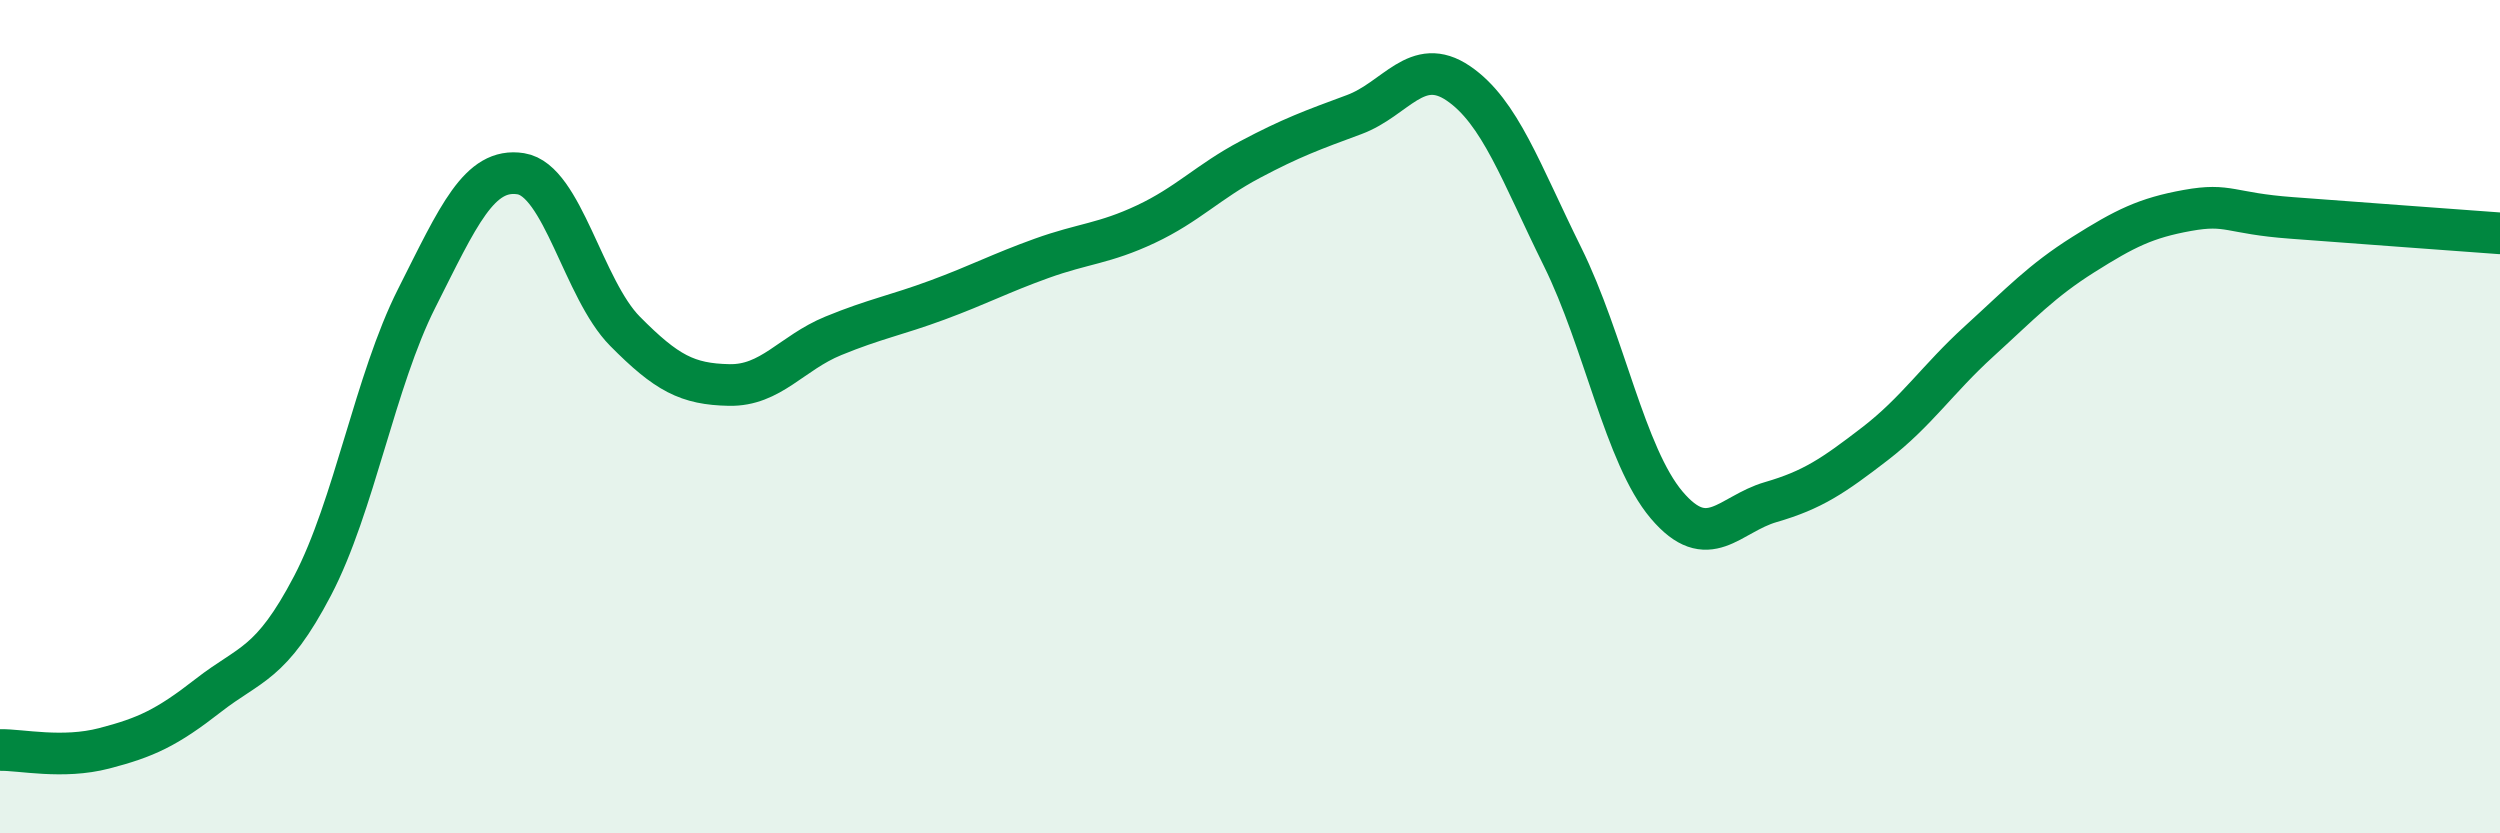 
    <svg width="60" height="20" viewBox="0 0 60 20" xmlns="http://www.w3.org/2000/svg">
      <path
        d="M 0,18 C 0.5,17.99 1.5,18.22 2.5,17.96 C 3.5,17.7 4,17.47 5,16.69 C 6,15.91 6.5,15.97 7.5,14.06 C 8.5,12.15 9,9.14 10,7.16 C 11,5.18 11.5,4.01 12.5,4.17 C 13.5,4.33 14,6.94 15,7.95 C 16,8.96 16.5,9.22 17.5,9.24 C 18.5,9.26 19,8.47 20,8.06 C 21,7.65 21.5,7.57 22.5,7.2 C 23.5,6.83 24,6.56 25,6.2 C 26,5.84 26.5,5.85 27.5,5.38 C 28.5,4.91 29,4.36 30,3.83 C 31,3.3 31.5,3.12 32.5,2.75 C 33.5,2.38 34,1.32 35,2 C 36,2.68 36.5,4.14 37.5,6.16 C 38.5,8.18 39,10.94 40,12.12 C 41,13.3 41.5,12.34 42.5,12.05 C 43.5,11.76 44,11.42 45,10.65 C 46,9.88 46.5,9.1 47.5,8.19 C 48.5,7.28 49,6.74 50,6.11 C 51,5.48 51.5,5.23 52.5,5.05 C 53.5,4.87 53.5,5.12 55,5.23 C 56.5,5.34 59,5.53 60,5.6L60 20L0 20Z"
        fill="#008740"
        opacity="0.1"
        stroke-linecap="round"
        stroke-linejoin="round"
      />
      <path
        d="M 0,18 C 0.5,17.99 1.5,18.22 2.5,17.96 C 3.5,17.7 4,17.47 5,16.69 C 6,15.91 6.5,15.97 7.5,14.06 C 8.5,12.15 9,9.14 10,7.16 C 11,5.18 11.5,4.01 12.5,4.17 C 13.5,4.33 14,6.94 15,7.95 C 16,8.96 16.5,9.22 17.5,9.24 C 18.5,9.26 19,8.47 20,8.06 C 21,7.65 21.5,7.57 22.5,7.2 C 23.5,6.83 24,6.56 25,6.2 C 26,5.84 26.5,5.85 27.5,5.38 C 28.5,4.91 29,4.36 30,3.83 C 31,3.3 31.5,3.12 32.5,2.75 C 33.5,2.38 34,1.32 35,2 C 36,2.68 36.5,4.14 37.5,6.16 C 38.5,8.18 39,10.94 40,12.12 C 41,13.3 41.5,12.34 42.5,12.05 C 43.5,11.76 44,11.42 45,10.65 C 46,9.88 46.5,9.1 47.5,8.19 C 48.5,7.28 49,6.74 50,6.11 C 51,5.48 51.5,5.23 52.5,5.05 C 53.5,4.87 53.5,5.12 55,5.23 C 56.5,5.34 59,5.53 60,5.6"
        stroke="#008740"
        stroke-width="1"
        fill="none"
        stroke-linecap="round"
        stroke-linejoin="round"
      />
    </svg>
  
